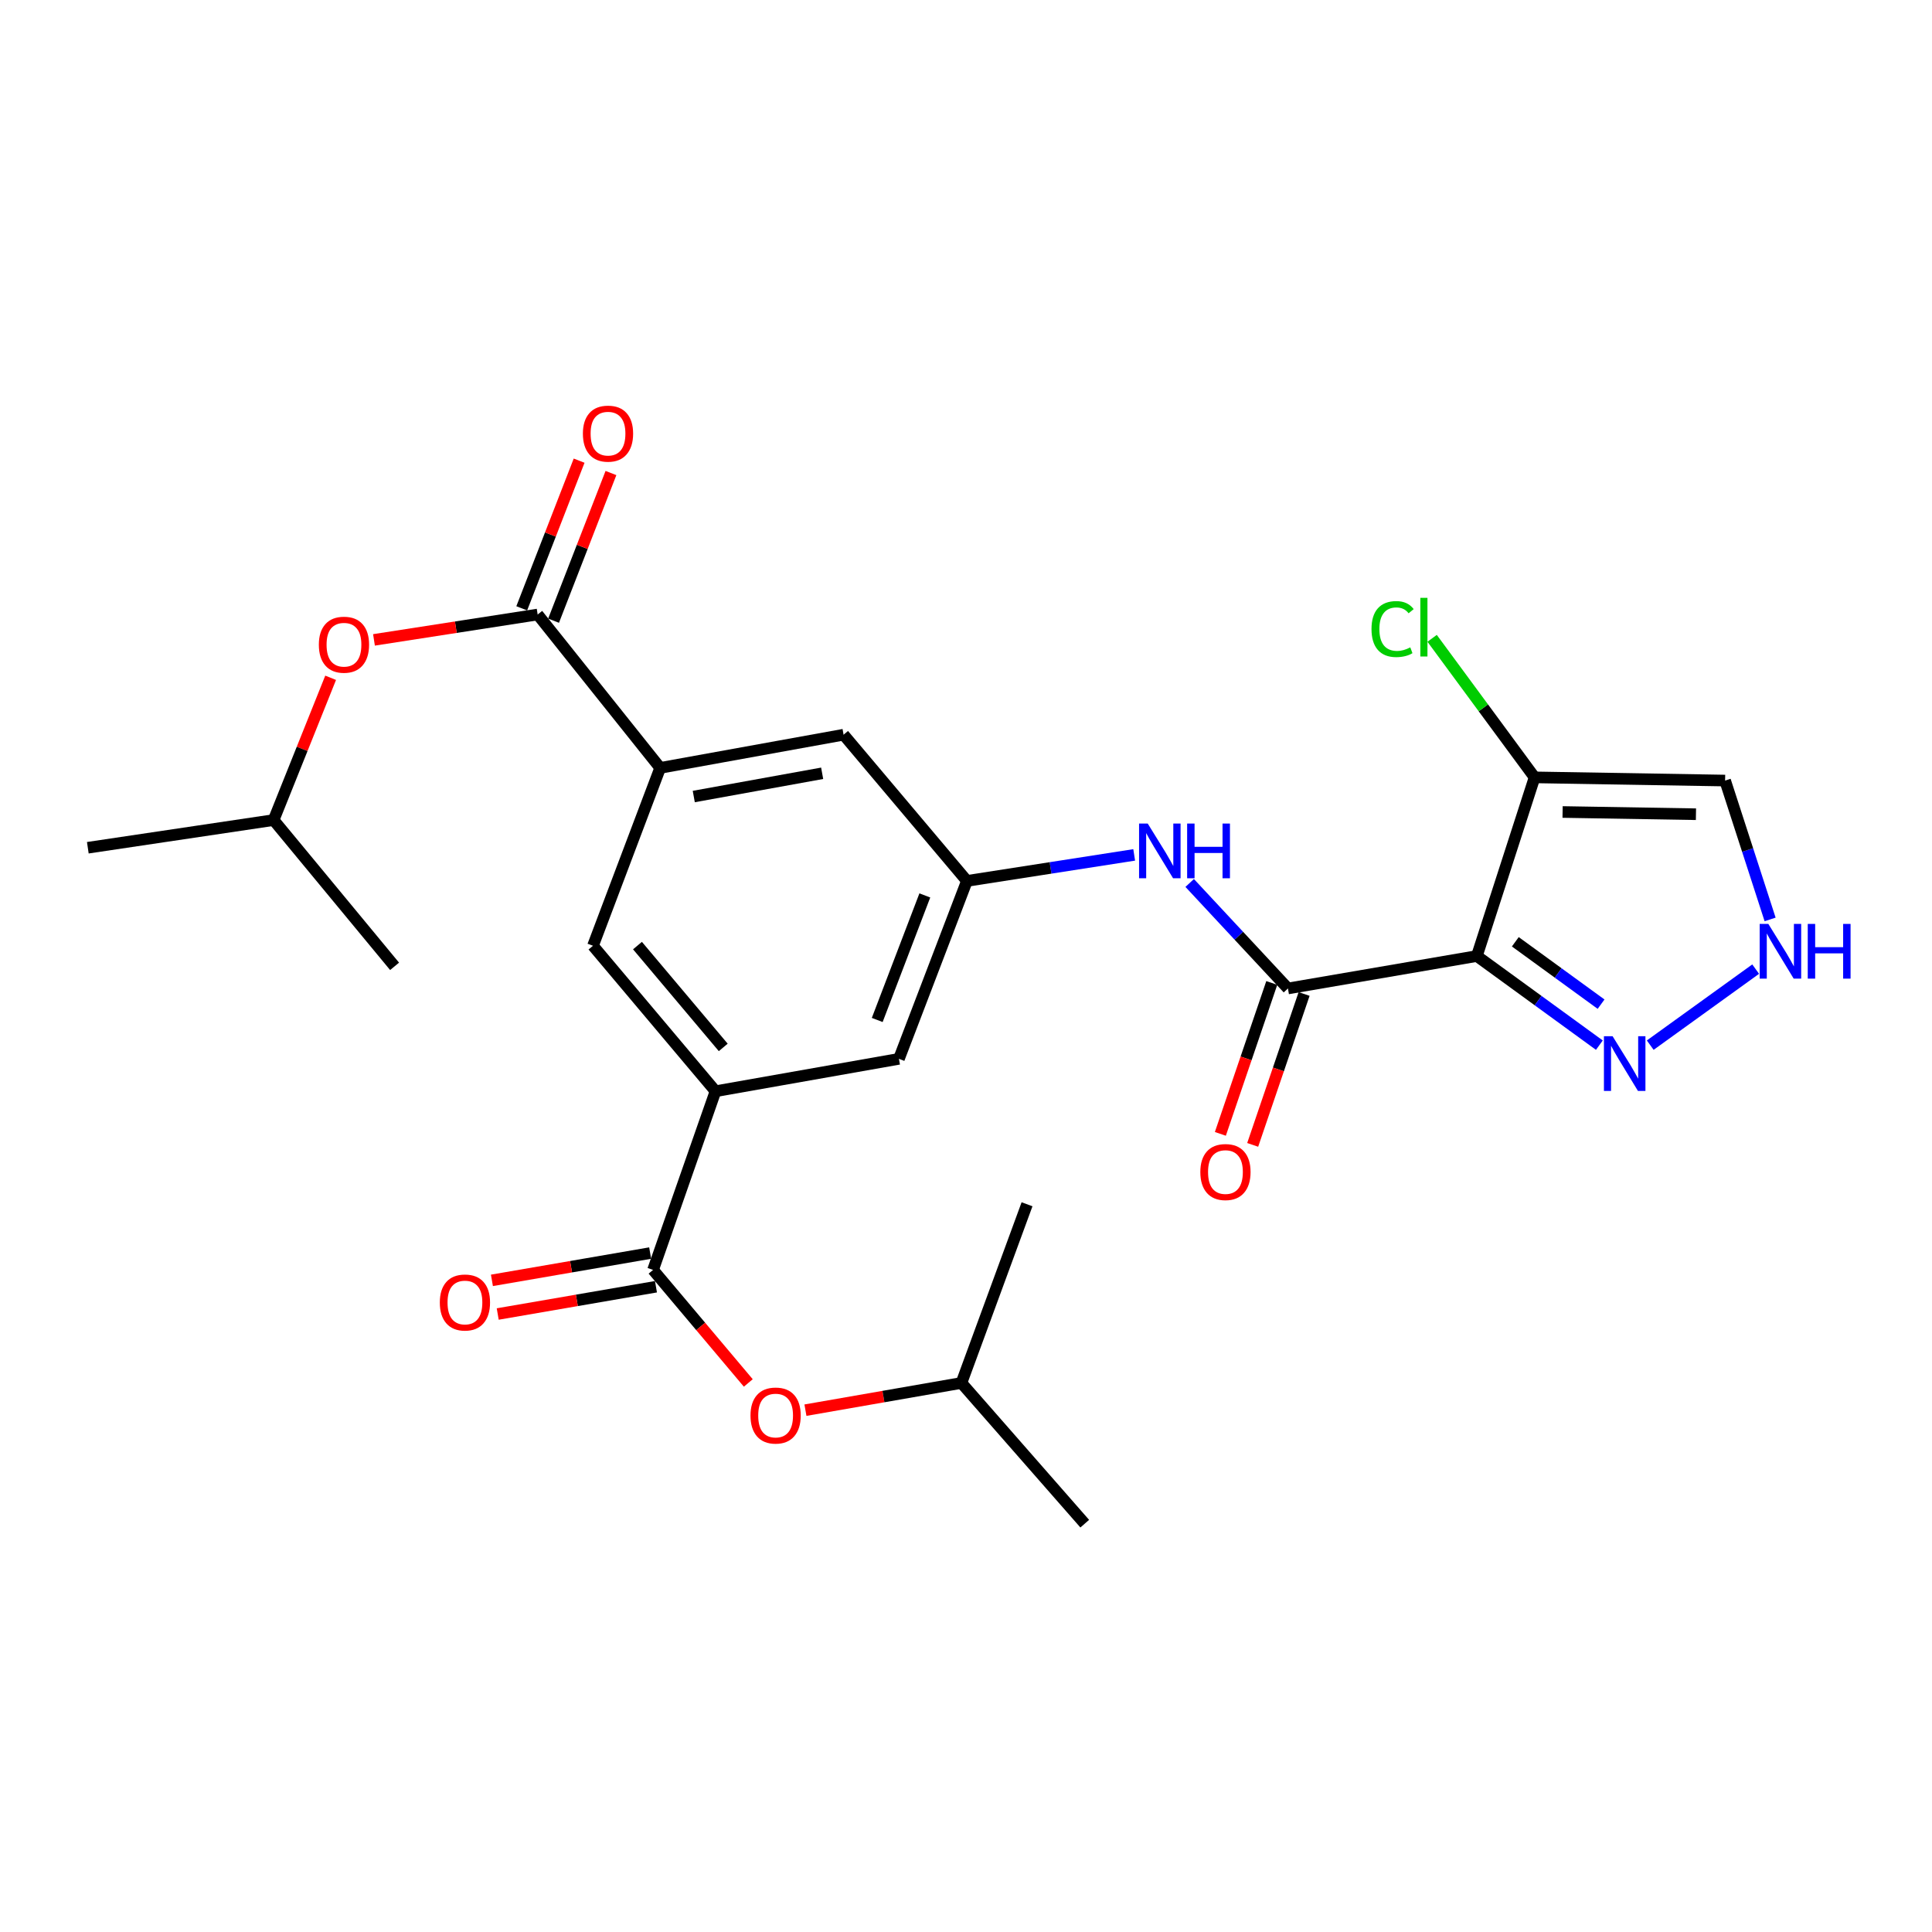 <?xml version='1.0' encoding='iso-8859-1'?>
<svg version='1.1' baseProfile='full'
              xmlns='http://www.w3.org/2000/svg'
                      xmlns:rdkit='http://www.rdkit.org/xml'
                      xmlns:xlink='http://www.w3.org/1999/xlink'
                  xml:space='preserve'
width='1000px' height='1000px' viewBox='0 0 1000 1000'>
<!-- END OF HEADER -->
<rect style='opacity:1.0;fill:#FFFFFF;stroke:none' width='1000' height='1000' x='0' y='0'> </rect>
<path class='bond-0' d='M 764.415,494.842 L 666.636,511.625' style='fill:none;fill-rule:evenodd;stroke:#000000;stroke-width:6px;stroke-linecap:butt;stroke-linejoin:miter;stroke-opacity:1' />
<path class='bond-1' d='M 764.415,494.842 L 794.298,402.366' style='fill:none;fill-rule:evenodd;stroke:#000000;stroke-width:6px;stroke-linecap:butt;stroke-linejoin:miter;stroke-opacity:1' />
<path class='bond-2' d='M 764.415,494.842 L 796.122,517.906' style='fill:none;fill-rule:evenodd;stroke:#000000;stroke-width:6px;stroke-linecap:butt;stroke-linejoin:miter;stroke-opacity:1' />
<path class='bond-2' d='M 796.122,517.906 L 827.828,540.97' style='fill:none;fill-rule:evenodd;stroke:#0000FF;stroke-width:6px;stroke-linecap:butt;stroke-linejoin:miter;stroke-opacity:1' />
<path class='bond-2' d='M 784.325,487.467 L 806.52,503.612' style='fill:none;fill-rule:evenodd;stroke:#000000;stroke-width:6px;stroke-linecap:butt;stroke-linejoin:miter;stroke-opacity:1' />
<path class='bond-2' d='M 806.52,503.612 L 828.714,519.756' style='fill:none;fill-rule:evenodd;stroke:#0000FF;stroke-width:6px;stroke-linecap:butt;stroke-linejoin:miter;stroke-opacity:1' />
<path class='bond-8' d='M 666.636,511.625 L 641.206,484.323' style='fill:none;fill-rule:evenodd;stroke:#000000;stroke-width:6px;stroke-linecap:butt;stroke-linejoin:miter;stroke-opacity:1' />
<path class='bond-8' d='M 641.206,484.323 L 615.776,457.022' style='fill:none;fill-rule:evenodd;stroke:#0000FF;stroke-width:6px;stroke-linecap:butt;stroke-linejoin:miter;stroke-opacity:1' />
<path class='bond-16' d='M 658.27,508.775 L 644.963,547.831' style='fill:none;fill-rule:evenodd;stroke:#000000;stroke-width:6px;stroke-linecap:butt;stroke-linejoin:miter;stroke-opacity:1' />
<path class='bond-16' d='M 644.963,547.831 L 631.656,586.888' style='fill:none;fill-rule:evenodd;stroke:#FF0000;stroke-width:6px;stroke-linecap:butt;stroke-linejoin:miter;stroke-opacity:1' />
<path class='bond-16' d='M 675.002,514.475 L 661.695,553.532' style='fill:none;fill-rule:evenodd;stroke:#000000;stroke-width:6px;stroke-linecap:butt;stroke-linejoin:miter;stroke-opacity:1' />
<path class='bond-16' d='M 661.695,553.532 L 648.388,592.589' style='fill:none;fill-rule:evenodd;stroke:#FF0000;stroke-width:6px;stroke-linecap:butt;stroke-linejoin:miter;stroke-opacity:1' />
<path class='bond-9' d='M 794.298,402.366 L 892.911,404.016' style='fill:none;fill-rule:evenodd;stroke:#000000;stroke-width:6px;stroke-linecap:butt;stroke-linejoin:miter;stroke-opacity:1' />
<path class='bond-9' d='M 808.794,420.288 L 877.824,421.442' style='fill:none;fill-rule:evenodd;stroke:#000000;stroke-width:6px;stroke-linecap:butt;stroke-linejoin:miter;stroke-opacity:1' />
<path class='bond-19' d='M 794.298,402.366 L 767.78,366.38' style='fill:none;fill-rule:evenodd;stroke:#000000;stroke-width:6px;stroke-linecap:butt;stroke-linejoin:miter;stroke-opacity:1' />
<path class='bond-19' d='M 767.78,366.38 L 741.262,330.394' style='fill:none;fill-rule:evenodd;stroke:#00CC00;stroke-width:6px;stroke-linecap:butt;stroke-linejoin:miter;stroke-opacity:1' />
<path class='bond-7' d='M 854.158,540.968 L 908.73,501.619' style='fill:none;fill-rule:evenodd;stroke:#0000FF;stroke-width:6px;stroke-linecap:butt;stroke-linejoin:miter;stroke-opacity:1' />
<path class='bond-3' d='M 338.025,657.297 L 370.343,564.821' style='fill:none;fill-rule:evenodd;stroke:#000000;stroke-width:6px;stroke-linecap:butt;stroke-linejoin:miter;stroke-opacity:1' />
<path class='bond-12' d='M 338.025,657.297 L 362.672,686.556' style='fill:none;fill-rule:evenodd;stroke:#000000;stroke-width:6px;stroke-linecap:butt;stroke-linejoin:miter;stroke-opacity:1' />
<path class='bond-12' d='M 362.672,686.556 L 387.318,715.816' style='fill:none;fill-rule:evenodd;stroke:#FF0000;stroke-width:6px;stroke-linecap:butt;stroke-linejoin:miter;stroke-opacity:1' />
<path class='bond-17' d='M 336.524,648.587 L 295.571,655.65' style='fill:none;fill-rule:evenodd;stroke:#000000;stroke-width:6px;stroke-linecap:butt;stroke-linejoin:miter;stroke-opacity:1' />
<path class='bond-17' d='M 295.571,655.65 L 254.618,662.712' style='fill:none;fill-rule:evenodd;stroke:#FF0000;stroke-width:6px;stroke-linecap:butt;stroke-linejoin:miter;stroke-opacity:1' />
<path class='bond-17' d='M 339.527,666.006 L 298.574,673.069' style='fill:none;fill-rule:evenodd;stroke:#000000;stroke-width:6px;stroke-linecap:butt;stroke-linejoin:miter;stroke-opacity:1' />
<path class='bond-17' d='M 298.574,673.069 L 257.621,680.131' style='fill:none;fill-rule:evenodd;stroke:#FF0000;stroke-width:6px;stroke-linecap:butt;stroke-linejoin:miter;stroke-opacity:1' />
<path class='bond-4' d='M 278.29,318.07 L 341.708,397.466' style='fill:none;fill-rule:evenodd;stroke:#000000;stroke-width:6px;stroke-linecap:butt;stroke-linejoin:miter;stroke-opacity:1' />
<path class='bond-13' d='M 278.29,318.07 L 235.931,324.639' style='fill:none;fill-rule:evenodd;stroke:#000000;stroke-width:6px;stroke-linecap:butt;stroke-linejoin:miter;stroke-opacity:1' />
<path class='bond-13' d='M 235.931,324.639 L 193.572,331.207' style='fill:none;fill-rule:evenodd;stroke:#FF0000;stroke-width:6px;stroke-linecap:butt;stroke-linejoin:miter;stroke-opacity:1' />
<path class='bond-18' d='M 286.528,321.272 L 301.378,283.057' style='fill:none;fill-rule:evenodd;stroke:#000000;stroke-width:6px;stroke-linecap:butt;stroke-linejoin:miter;stroke-opacity:1' />
<path class='bond-18' d='M 301.378,283.057 L 316.228,244.841' style='fill:none;fill-rule:evenodd;stroke:#FF0000;stroke-width:6px;stroke-linecap:butt;stroke-linejoin:miter;stroke-opacity:1' />
<path class='bond-18' d='M 270.052,314.869 L 284.902,276.654' style='fill:none;fill-rule:evenodd;stroke:#000000;stroke-width:6px;stroke-linecap:butt;stroke-linejoin:miter;stroke-opacity:1' />
<path class='bond-18' d='M 284.902,276.654 L 299.752,238.439' style='fill:none;fill-rule:evenodd;stroke:#FF0000;stroke-width:6px;stroke-linecap:butt;stroke-linejoin:miter;stroke-opacity:1' />
<path class='bond-5' d='M 341.708,397.466 L 436.639,380.281' style='fill:none;fill-rule:evenodd;stroke:#000000;stroke-width:6px;stroke-linecap:butt;stroke-linejoin:miter;stroke-opacity:1' />
<path class='bond-5' d='M 359.096,412.282 L 425.548,400.252' style='fill:none;fill-rule:evenodd;stroke:#000000;stroke-width:6px;stroke-linecap:butt;stroke-linejoin:miter;stroke-opacity:1' />
<path class='bond-11' d='M 341.708,397.466 L 306.925,489.53' style='fill:none;fill-rule:evenodd;stroke:#000000;stroke-width:6px;stroke-linecap:butt;stroke-linejoin:miter;stroke-opacity:1' />
<path class='bond-6' d='M 370.343,564.821 L 465.284,548.058' style='fill:none;fill-rule:evenodd;stroke:#000000;stroke-width:6px;stroke-linecap:butt;stroke-linejoin:miter;stroke-opacity:1' />
<path class='bond-27' d='M 370.343,564.821 L 306.925,489.53' style='fill:none;fill-rule:evenodd;stroke:#000000;stroke-width:6px;stroke-linecap:butt;stroke-linejoin:miter;stroke-opacity:1' />
<path class='bond-27' d='M 374.35,542.14 L 329.957,489.436' style='fill:none;fill-rule:evenodd;stroke:#000000;stroke-width:6px;stroke-linecap:butt;stroke-linejoin:miter;stroke-opacity:1' />
<path class='bond-26' d='M 916.206,475.895 L 904.559,439.956' style='fill:none;fill-rule:evenodd;stroke:#0000FF;stroke-width:6px;stroke-linecap:butt;stroke-linejoin:miter;stroke-opacity:1' />
<path class='bond-26' d='M 904.559,439.956 L 892.911,404.016' style='fill:none;fill-rule:evenodd;stroke:#000000;stroke-width:6px;stroke-linecap:butt;stroke-linejoin:miter;stroke-opacity:1' />
<path class='bond-10' d='M 587.055,442.493 L 543.767,449.229' style='fill:none;fill-rule:evenodd;stroke:#0000FF;stroke-width:6px;stroke-linecap:butt;stroke-linejoin:miter;stroke-opacity:1' />
<path class='bond-10' d='M 543.767,449.229 L 500.48,455.965' style='fill:none;fill-rule:evenodd;stroke:#000000;stroke-width:6px;stroke-linecap:butt;stroke-linejoin:miter;stroke-opacity:1' />
<path class='bond-14' d='M 500.48,455.965 L 465.284,548.058' style='fill:none;fill-rule:evenodd;stroke:#000000;stroke-width:6px;stroke-linecap:butt;stroke-linejoin:miter;stroke-opacity:1' />
<path class='bond-14' d='M 478.689,463.468 L 454.052,527.934' style='fill:none;fill-rule:evenodd;stroke:#000000;stroke-width:6px;stroke-linecap:butt;stroke-linejoin:miter;stroke-opacity:1' />
<path class='bond-15' d='M 500.48,455.965 L 436.639,380.281' style='fill:none;fill-rule:evenodd;stroke:#000000;stroke-width:6px;stroke-linecap:butt;stroke-linejoin:miter;stroke-opacity:1' />
<path class='bond-21' d='M 416.894,729.903 L 457.263,722.859' style='fill:none;fill-rule:evenodd;stroke:#FF0000;stroke-width:6px;stroke-linecap:butt;stroke-linejoin:miter;stroke-opacity:1' />
<path class='bond-21' d='M 457.263,722.859 L 497.632,715.815' style='fill:none;fill-rule:evenodd;stroke:#000000;stroke-width:6px;stroke-linecap:butt;stroke-linejoin:miter;stroke-opacity:1' />
<path class='bond-20' d='M 171.139,350.823 L 156.381,387.642' style='fill:none;fill-rule:evenodd;stroke:#FF0000;stroke-width:6px;stroke-linecap:butt;stroke-linejoin:miter;stroke-opacity:1' />
<path class='bond-20' d='M 156.381,387.642 L 141.623,424.462' style='fill:none;fill-rule:evenodd;stroke:#000000;stroke-width:6px;stroke-linecap:butt;stroke-linejoin:miter;stroke-opacity:1' />
<path class='bond-22' d='M 141.623,424.462 L 45.455,438.789' style='fill:none;fill-rule:evenodd;stroke:#000000;stroke-width:6px;stroke-linecap:butt;stroke-linejoin:miter;stroke-opacity:1' />
<path class='bond-24' d='M 141.623,424.462 L 204.236,500.175' style='fill:none;fill-rule:evenodd;stroke:#000000;stroke-width:6px;stroke-linecap:butt;stroke-linejoin:miter;stroke-opacity:1' />
<path class='bond-23' d='M 497.632,715.815 L 561.463,788.651' style='fill:none;fill-rule:evenodd;stroke:#000000;stroke-width:6px;stroke-linecap:butt;stroke-linejoin:miter;stroke-opacity:1' />
<path class='bond-25' d='M 497.632,715.815 L 531.59,623.329' style='fill:none;fill-rule:evenodd;stroke:#000000;stroke-width:6px;stroke-linecap:butt;stroke-linejoin:miter;stroke-opacity:1' />
<path  class='atom-3' d='M 834.674 536.343
L 843.954 551.343
Q 844.874 552.823, 846.354 555.503
Q 847.834 558.183, 847.914 558.343
L 847.914 536.343
L 851.674 536.343
L 851.674 564.663
L 847.794 564.663
L 837.834 548.263
Q 836.674 546.343, 835.434 544.143
Q 834.234 541.943, 833.874 541.263
L 833.874 564.663
L 830.194 564.663
L 830.194 536.343
L 834.674 536.343
' fill='#0000FF'/>
<path  class='atom-8' d='M 915.287 478.218
L 924.567 493.218
Q 925.487 494.698, 926.967 497.378
Q 928.447 500.058, 928.527 500.218
L 928.527 478.218
L 932.287 478.218
L 932.287 506.538
L 928.407 506.538
L 918.447 490.138
Q 917.287 488.218, 916.047 486.018
Q 914.847 483.818, 914.487 483.138
L 914.487 506.538
L 910.807 506.538
L 910.807 478.218
L 915.287 478.218
' fill='#0000FF'/>
<path  class='atom-8' d='M 935.687 478.218
L 939.527 478.218
L 939.527 490.258
L 954.007 490.258
L 954.007 478.218
L 957.847 478.218
L 957.847 506.538
L 954.007 506.538
L 954.007 493.458
L 939.527 493.458
L 939.527 506.538
L 935.687 506.538
L 935.687 478.218
' fill='#0000FF'/>
<path  class='atom-9' d='M 594.061 426.269
L 603.341 441.269
Q 604.261 442.749, 605.741 445.429
Q 607.221 448.109, 607.301 448.269
L 607.301 426.269
L 611.061 426.269
L 611.061 454.589
L 607.181 454.589
L 597.221 438.189
Q 596.061 436.269, 594.821 434.069
Q 593.621 431.869, 593.261 431.189
L 593.261 454.589
L 589.581 454.589
L 589.581 426.269
L 594.061 426.269
' fill='#0000FF'/>
<path  class='atom-9' d='M 614.461 426.269
L 618.301 426.269
L 618.301 438.309
L 632.781 438.309
L 632.781 426.269
L 636.621 426.269
L 636.621 454.589
L 632.781 454.589
L 632.781 441.509
L 618.301 441.509
L 618.301 454.589
L 614.461 454.589
L 614.461 426.269
' fill='#0000FF'/>
<path  class='atom-13' d='M 388.454 732.677
Q 388.454 725.877, 391.814 722.077
Q 395.174 718.277, 401.454 718.277
Q 407.734 718.277, 411.094 722.077
Q 414.454 725.877, 414.454 732.677
Q 414.454 739.557, 411.054 743.477
Q 407.654 747.357, 401.454 747.357
Q 395.214 747.357, 391.814 743.477
Q 388.454 739.597, 388.454 732.677
M 401.454 744.157
Q 405.774 744.157, 408.094 741.277
Q 410.454 738.357, 410.454 732.677
Q 410.454 727.117, 408.094 724.317
Q 405.774 721.477, 401.454 721.477
Q 397.134 721.477, 394.774 724.277
Q 392.454 727.077, 392.454 732.677
Q 392.454 738.397, 394.774 741.277
Q 397.134 744.157, 401.454 744.157
' fill='#FF0000'/>
<path  class='atom-14' d='M 165.036 333.696
Q 165.036 326.896, 168.396 323.096
Q 171.756 319.296, 178.036 319.296
Q 184.316 319.296, 187.676 323.096
Q 191.036 326.896, 191.036 333.696
Q 191.036 340.576, 187.636 344.496
Q 184.236 348.376, 178.036 348.376
Q 171.796 348.376, 168.396 344.496
Q 165.036 340.616, 165.036 333.696
M 178.036 345.176
Q 182.356 345.176, 184.676 342.296
Q 187.036 339.376, 187.036 333.696
Q 187.036 328.136, 184.676 325.336
Q 182.356 322.496, 178.036 322.496
Q 173.716 322.496, 171.356 325.296
Q 169.036 328.096, 169.036 333.696
Q 169.036 339.416, 171.356 342.296
Q 173.716 345.176, 178.036 345.176
' fill='#FF0000'/>
<path  class='atom-17' d='M 621.289 606.646
Q 621.289 599.846, 624.649 596.046
Q 628.009 592.246, 634.289 592.246
Q 640.569 592.246, 643.929 596.046
Q 647.289 599.846, 647.289 606.646
Q 647.289 613.526, 643.889 617.446
Q 640.489 621.326, 634.289 621.326
Q 628.049 621.326, 624.649 617.446
Q 621.289 613.566, 621.289 606.646
M 634.289 618.126
Q 638.609 618.126, 640.929 615.246
Q 643.289 612.326, 643.289 606.646
Q 643.289 601.086, 640.929 598.286
Q 638.609 595.446, 634.289 595.446
Q 629.969 595.446, 627.609 598.246
Q 625.289 601.046, 625.289 606.646
Q 625.289 612.366, 627.609 615.246
Q 629.969 618.126, 634.289 618.126
' fill='#FF0000'/>
<path  class='atom-18' d='M 227.649 674.169
Q 227.649 667.369, 231.009 663.569
Q 234.369 659.769, 240.649 659.769
Q 246.929 659.769, 250.289 663.569
Q 253.649 667.369, 253.649 674.169
Q 253.649 681.049, 250.249 684.969
Q 246.849 688.849, 240.649 688.849
Q 234.409 688.849, 231.009 684.969
Q 227.649 681.089, 227.649 674.169
M 240.649 685.649
Q 244.969 685.649, 247.289 682.769
Q 249.649 679.849, 249.649 674.169
Q 249.649 668.609, 247.289 665.809
Q 244.969 662.969, 240.649 662.969
Q 236.329 662.969, 233.969 665.769
Q 231.649 668.569, 231.649 674.169
Q 231.649 679.889, 233.969 682.769
Q 236.329 685.649, 240.649 685.649
' fill='#FF0000'/>
<path  class='atom-19' d='M 301.703 224.447
Q 301.703 217.647, 305.063 213.847
Q 308.423 210.047, 314.703 210.047
Q 320.983 210.047, 324.343 213.847
Q 327.703 217.647, 327.703 224.447
Q 327.703 231.327, 324.303 235.247
Q 320.903 239.127, 314.703 239.127
Q 308.463 239.127, 305.063 235.247
Q 301.703 231.367, 301.703 224.447
M 314.703 235.927
Q 319.023 235.927, 321.343 233.047
Q 323.703 230.127, 323.703 224.447
Q 323.703 218.887, 321.343 216.087
Q 319.023 213.247, 314.703 213.247
Q 310.383 213.247, 308.023 216.047
Q 305.703 218.847, 305.703 224.447
Q 305.703 230.167, 308.023 233.047
Q 310.383 235.927, 314.703 235.927
' fill='#FF0000'/>
<path  class='atom-20' d='M 709.887 325.6
Q 709.887 318.56, 713.167 314.88
Q 716.487 311.16, 722.767 311.16
Q 728.607 311.16, 731.727 315.28
L 729.087 317.44
Q 726.807 314.44, 722.767 314.44
Q 718.487 314.44, 716.207 317.32
Q 713.967 320.16, 713.967 325.6
Q 713.967 331.2, 716.287 334.08
Q 718.647 336.96, 723.207 336.96
Q 726.327 336.96, 729.967 335.08
L 731.087 338.08
Q 729.607 339.04, 727.367 339.6
Q 725.127 340.16, 722.647 340.16
Q 716.487 340.16, 713.167 336.4
Q 709.887 332.64, 709.887 325.6
' fill='#00CC00'/>
<path  class='atom-20' d='M 735.167 309.44
L 738.847 309.44
L 738.847 339.8
L 735.167 339.8
L 735.167 309.44
' fill='#00CC00'/>
</svg>
